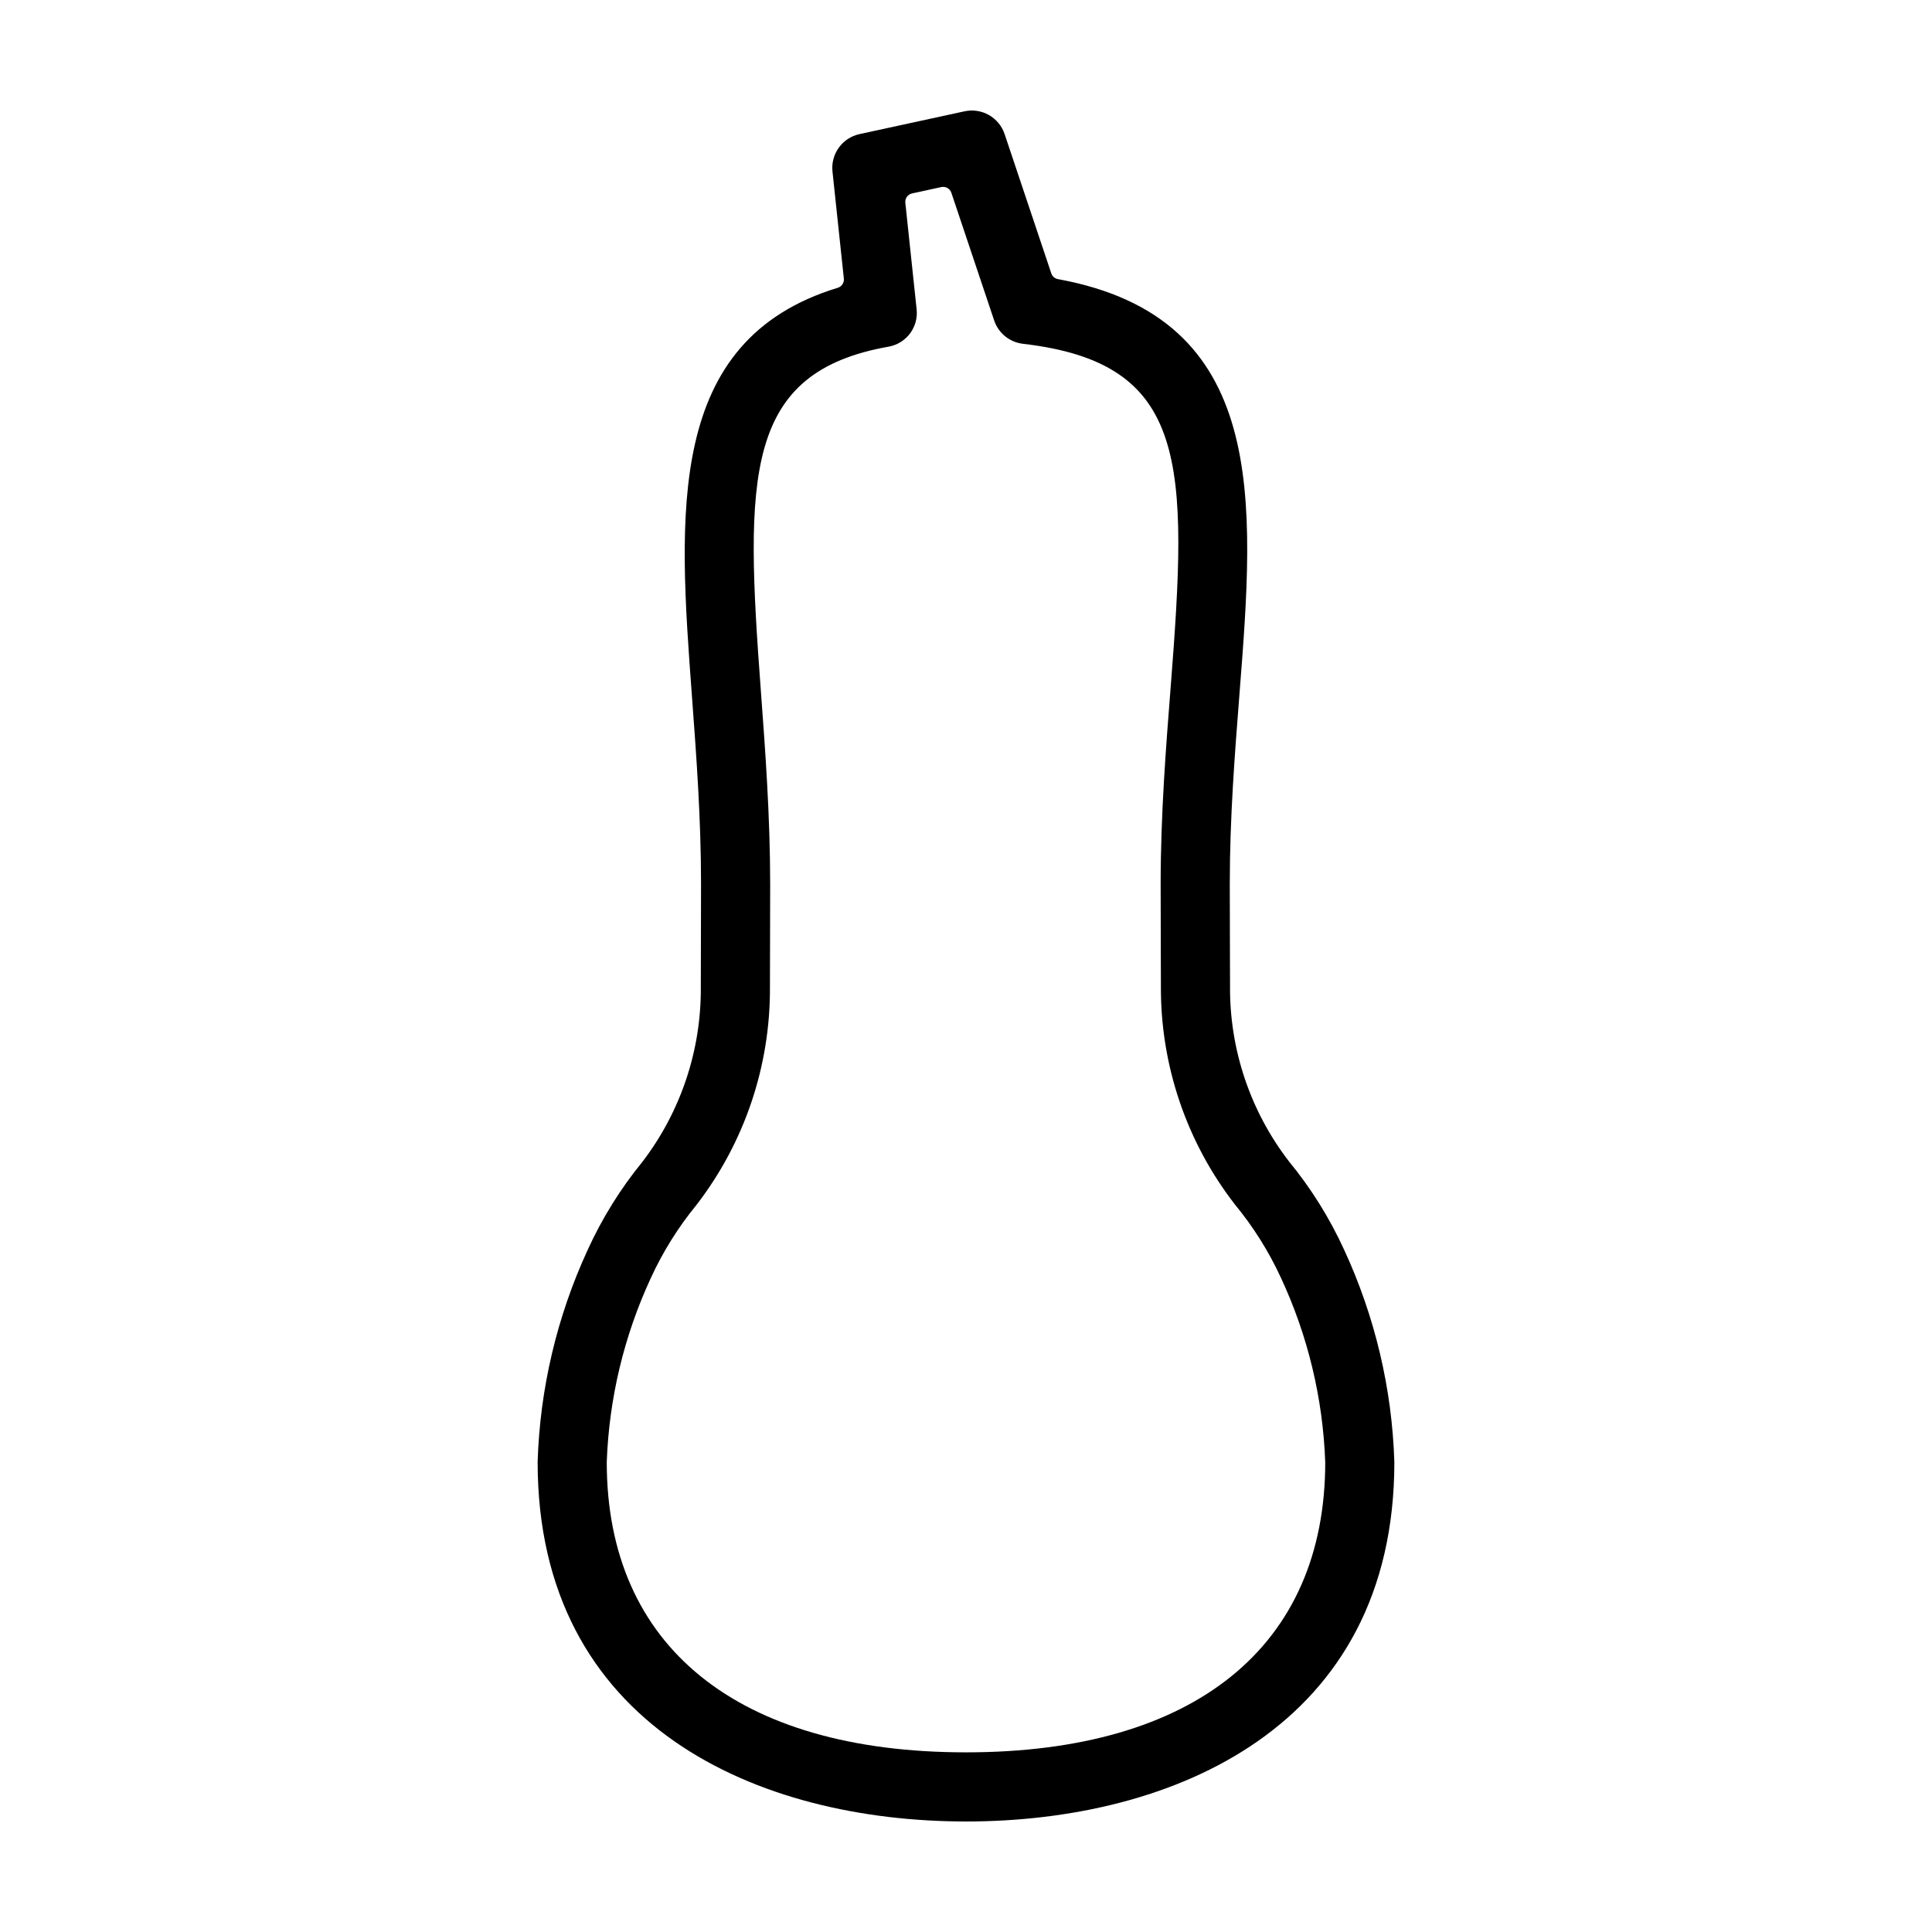 <?xml version="1.0" encoding="UTF-8"?>
<!-- Uploaded to: SVG Find, www.svgrepo.com, Generator: SVG Find Mixer Tools -->
<svg fill="#000000" width="800px" height="800px" version="1.1" viewBox="144 144 512 512" xmlns="http://www.w3.org/2000/svg">
 <path d="m400 626.71c-54.879 0-113.52-25.023-113.52-95.254h-0.004c0.605-19.418 5.106-38.52 13.238-56.164 3.805-8.363 8.668-16.207 14.477-23.328 10.211-13.316 15.676-29.664 15.531-46.445l0.059-27.227c0-17.363-1.227-33.875-2.414-49.844-3.594-48.379-7.008-94.246 38.633-108.18v0.004c1.047-0.309 1.734-1.316 1.633-2.406l-3.016-28.406c-0.496-4.652 2.594-8.93 7.168-9.922l27.82-6.039c4.562-0.992 9.145 1.609 10.629 6.039l12.379 36.934c0.273 0.781 0.949 1.359 1.766 1.5 55.914 10.23 52.117 58.621 48.109 109.74-1.266 16.195-2.582 32.945-2.582 50.582 0 5.332 0.02 10.605 0.035 15.793l0.031 11.207v0.004c-0.141 16.816 5.367 33.191 15.633 46.508 5.852 7.129 10.758 14.984 14.594 23.375 8.18 17.672 12.711 36.812 13.32 56.277 0 70.23-58.641 95.254-113.52 95.254zm-16.078-428.97 2.988 28.16c0.543 4.719-2.644 9.055-7.312 9.949-38.512 6.762-38.191 34.359-33.961 91.246 1.152 15.539 2.465 33.156 2.465 51.199 0 5.191-0.012 10.32-0.031 15.387l-0.027 11.855c0.137 20.887-6.711 41.223-19.461 57.77-4.844 5.91-8.91 12.418-12.098 19.367-7.106 15.32-11.078 31.906-11.688 48.781 0 48.891 34.699 76.934 95.203 76.934s95.203-28.043 95.203-76.934h-0.004c-0.609-16.91-4.606-33.527-11.754-48.863-3.215-6.969-7.316-13.492-12.195-19.41-12.824-16.551-19.723-36.926-19.598-57.859l-0.031-11.172c-0.02-5.211-0.031-10.496-0.035-15.855 0-18.352 1.398-36.234 2.641-52.012 4.672-59.555 4.875-86.094-39.16-91.176v-0.004c-3.516-0.414-6.477-2.824-7.602-6.18l-11.344-33.836c-0.371-1.109-1.516-1.758-2.66-1.512l-7.75 1.684c-1.141 0.246-1.914 1.316-1.789 2.481z"/>
</svg>